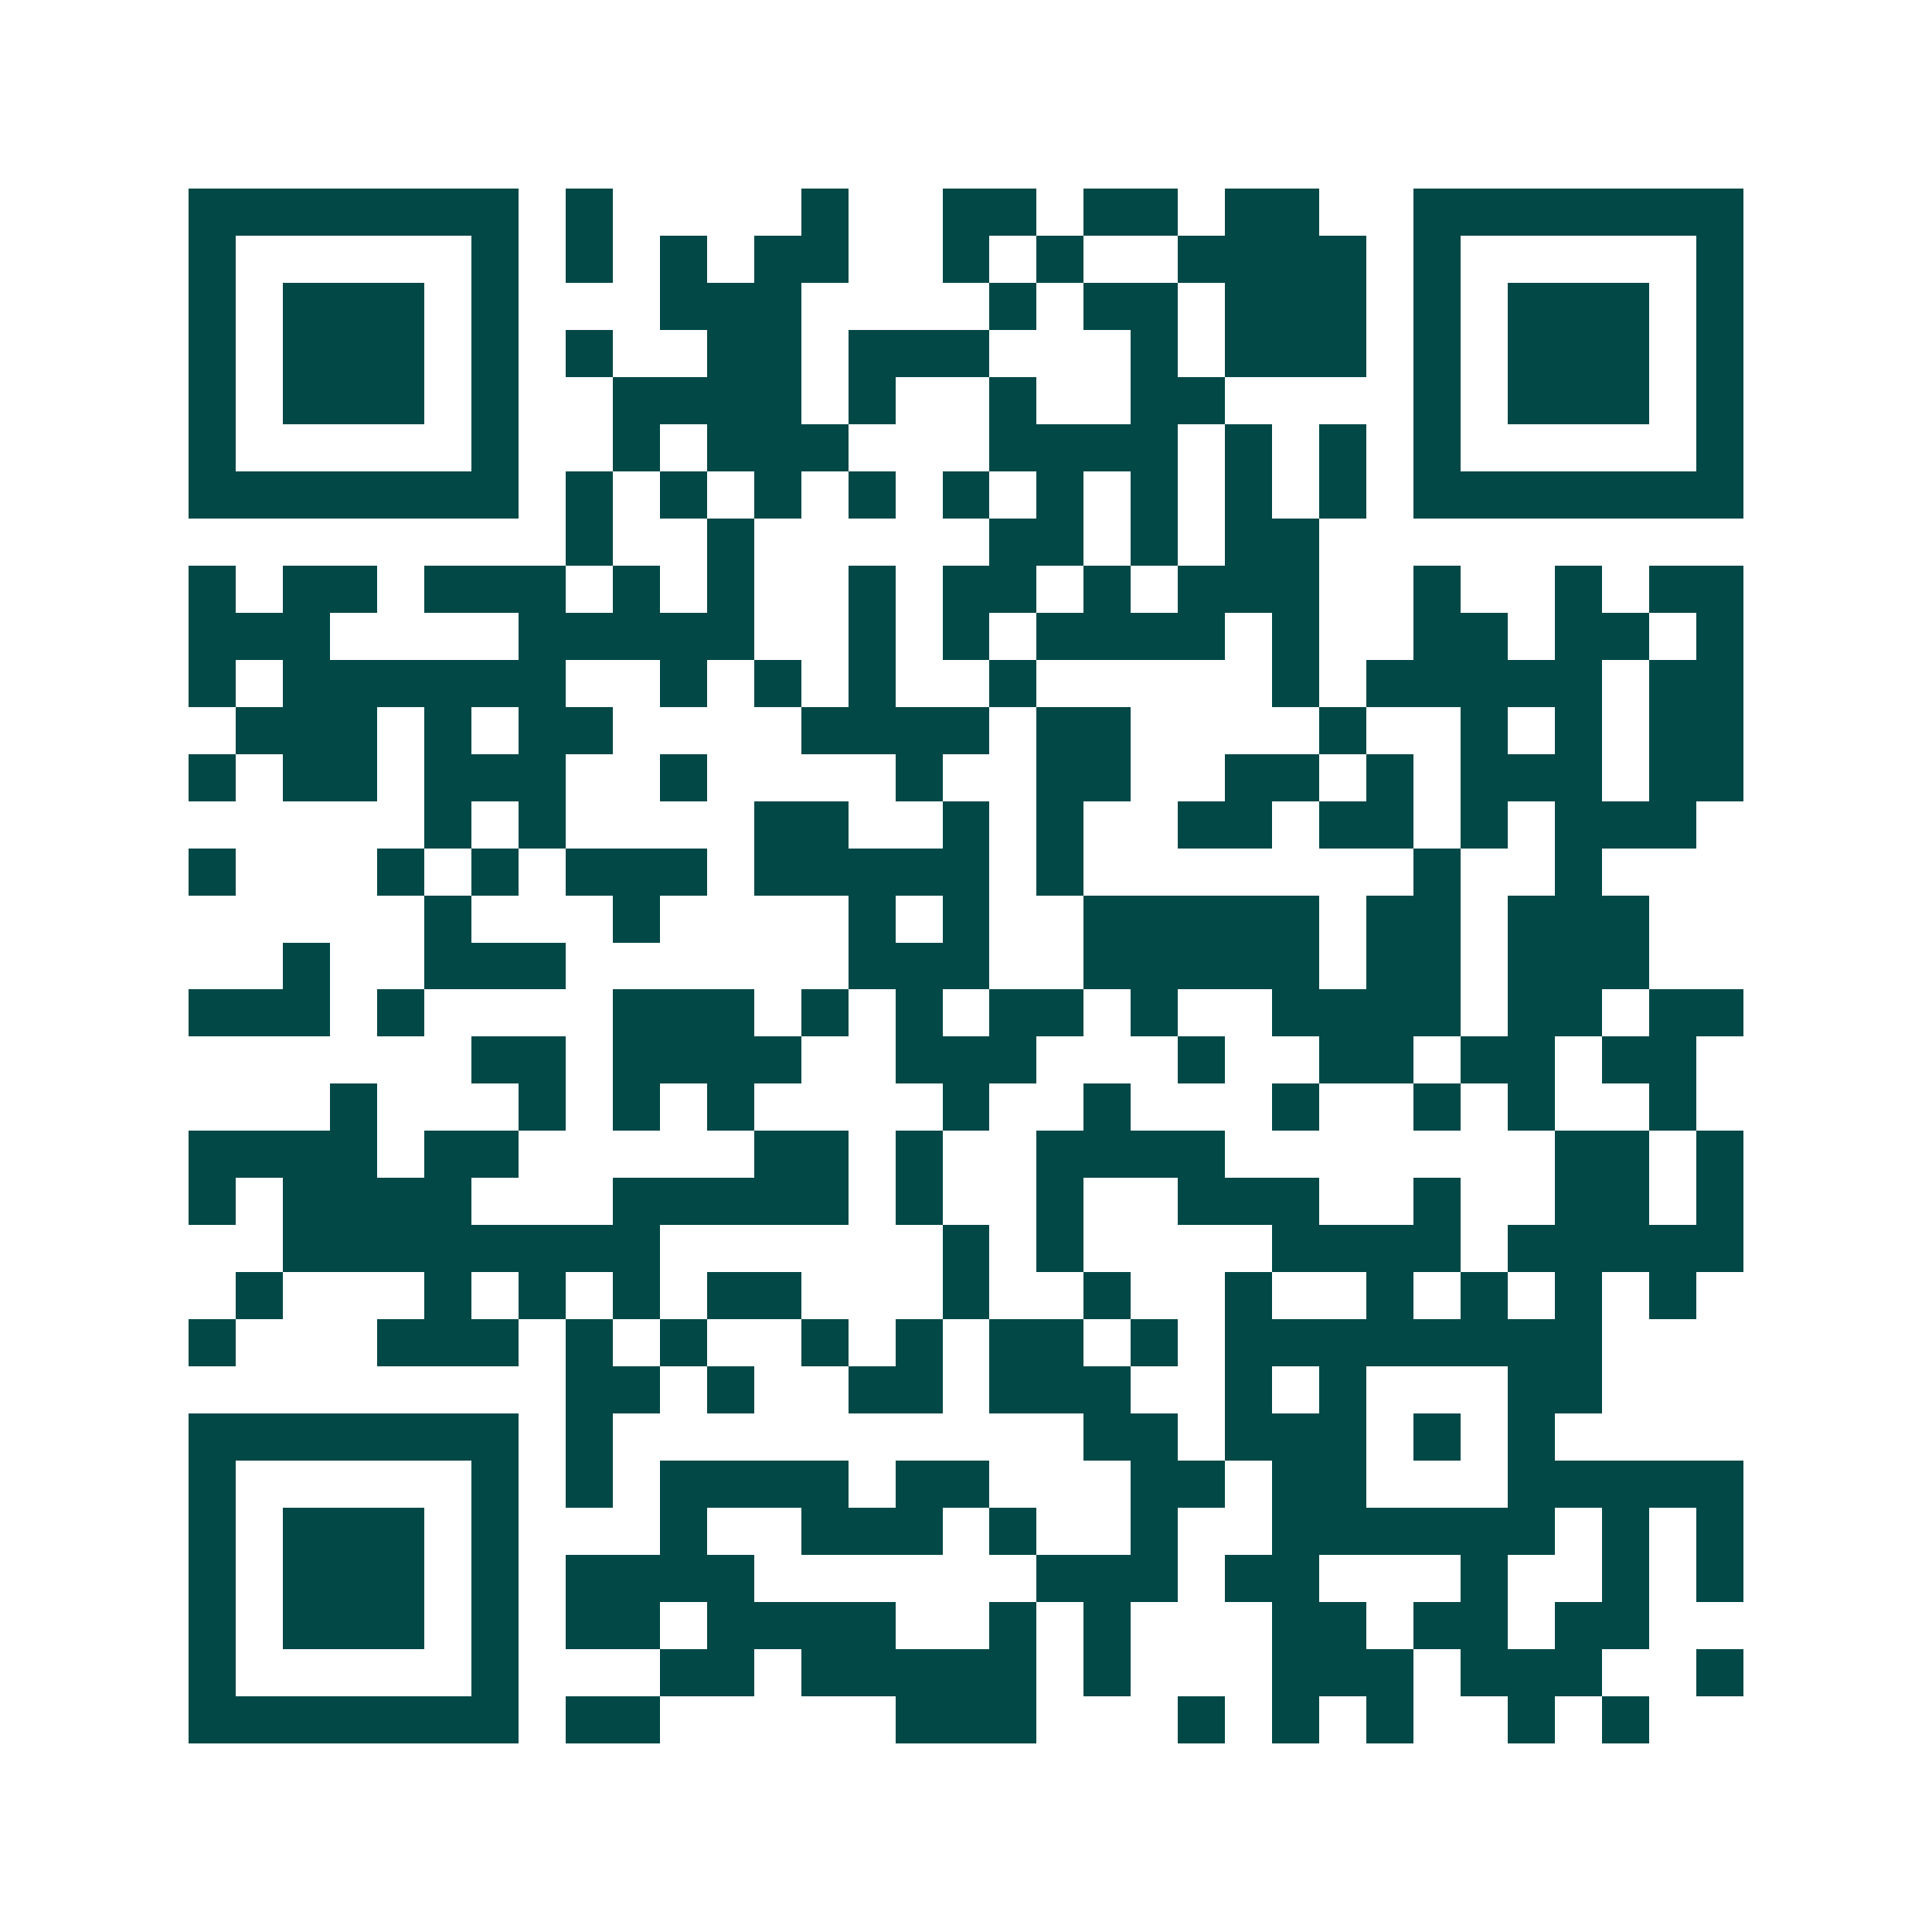 <svg xmlns="http://www.w3.org/2000/svg" width="200" height="200" viewBox="0 0 41 41" shape-rendering="crispEdges"><path fill="#ffffff" d="M0 0h41v41H0z"/><path stroke="#014847" d="M4 4.5h7m1 0h1m4 0h1m2 0h2m1 0h2m1 0h2m2 0h7M4 5.5h1m5 0h1m1 0h1m1 0h1m1 0h2m2 0h1m1 0h1m2 0h4m1 0h1m5 0h1M4 6.5h1m1 0h3m1 0h1m3 0h3m4 0h1m1 0h2m1 0h3m1 0h1m1 0h3m1 0h1M4 7.5h1m1 0h3m1 0h1m1 0h1m2 0h2m1 0h3m3 0h1m1 0h3m1 0h1m1 0h3m1 0h1M4 8.5h1m1 0h3m1 0h1m2 0h4m1 0h1m2 0h1m2 0h2m4 0h1m1 0h3m1 0h1M4 9.5h1m5 0h1m2 0h1m1 0h3m3 0h4m1 0h1m1 0h1m1 0h1m5 0h1M4 10.5h7m1 0h1m1 0h1m1 0h1m1 0h1m1 0h1m1 0h1m1 0h1m1 0h1m1 0h1m1 0h7M12 11.5h1m2 0h1m5 0h2m1 0h1m1 0h2M4 12.5h1m1 0h2m1 0h3m1 0h1m1 0h1m2 0h1m1 0h2m1 0h1m1 0h3m2 0h1m2 0h1m1 0h2M4 13.5h3m4 0h5m2 0h1m1 0h1m1 0h4m1 0h1m2 0h2m1 0h2m1 0h1M4 14.5h1m1 0h6m2 0h1m1 0h1m1 0h1m2 0h1m5 0h1m1 0h5m1 0h2M5 15.5h3m1 0h1m1 0h2m4 0h4m1 0h2m4 0h1m2 0h1m1 0h1m1 0h2M4 16.5h1m1 0h2m1 0h3m2 0h1m4 0h1m2 0h2m2 0h2m1 0h1m1 0h3m1 0h2M9 17.5h1m1 0h1m4 0h2m2 0h1m1 0h1m2 0h2m1 0h2m1 0h1m1 0h3M4 18.5h1m3 0h1m1 0h1m1 0h3m1 0h5m1 0h1m7 0h1m2 0h1M9 19.5h1m3 0h1m4 0h1m1 0h1m2 0h5m1 0h2m1 0h3M6 20.5h1m2 0h3m6 0h3m2 0h5m1 0h2m1 0h3M4 21.5h3m1 0h1m4 0h3m1 0h1m1 0h1m1 0h2m1 0h1m2 0h4m1 0h2m1 0h2M10 22.5h2m1 0h4m2 0h3m3 0h1m2 0h2m1 0h2m1 0h2M7 23.5h1m3 0h1m1 0h1m1 0h1m4 0h1m2 0h1m3 0h1m2 0h1m1 0h1m2 0h1M4 24.5h4m1 0h2m5 0h2m1 0h1m2 0h4m7 0h2m1 0h1M4 25.5h1m1 0h4m3 0h5m1 0h1m2 0h1m2 0h3m2 0h1m2 0h2m1 0h1M6 26.5h8m6 0h1m1 0h1m4 0h4m1 0h5M5 27.5h1m3 0h1m1 0h1m1 0h1m1 0h2m3 0h1m2 0h1m2 0h1m2 0h1m1 0h1m1 0h1m1 0h1M4 28.5h1m3 0h3m1 0h1m1 0h1m2 0h1m1 0h1m1 0h2m1 0h1m1 0h8M12 29.5h2m1 0h1m2 0h2m1 0h3m2 0h1m1 0h1m3 0h2M4 30.5h7m1 0h1m10 0h2m1 0h3m1 0h1m1 0h1M4 31.5h1m5 0h1m1 0h1m1 0h4m1 0h2m3 0h2m1 0h2m3 0h5M4 32.5h1m1 0h3m1 0h1m3 0h1m2 0h3m1 0h1m2 0h1m2 0h6m1 0h1m1 0h1M4 33.5h1m1 0h3m1 0h1m1 0h4m6 0h3m1 0h2m3 0h1m2 0h1m1 0h1M4 34.5h1m1 0h3m1 0h1m1 0h2m1 0h4m2 0h1m1 0h1m3 0h2m1 0h2m1 0h2M4 35.5h1m5 0h1m3 0h2m1 0h5m1 0h1m3 0h3m1 0h3m2 0h1M4 36.5h7m1 0h2m5 0h3m3 0h1m1 0h1m1 0h1m2 0h1m1 0h1"/></svg>
